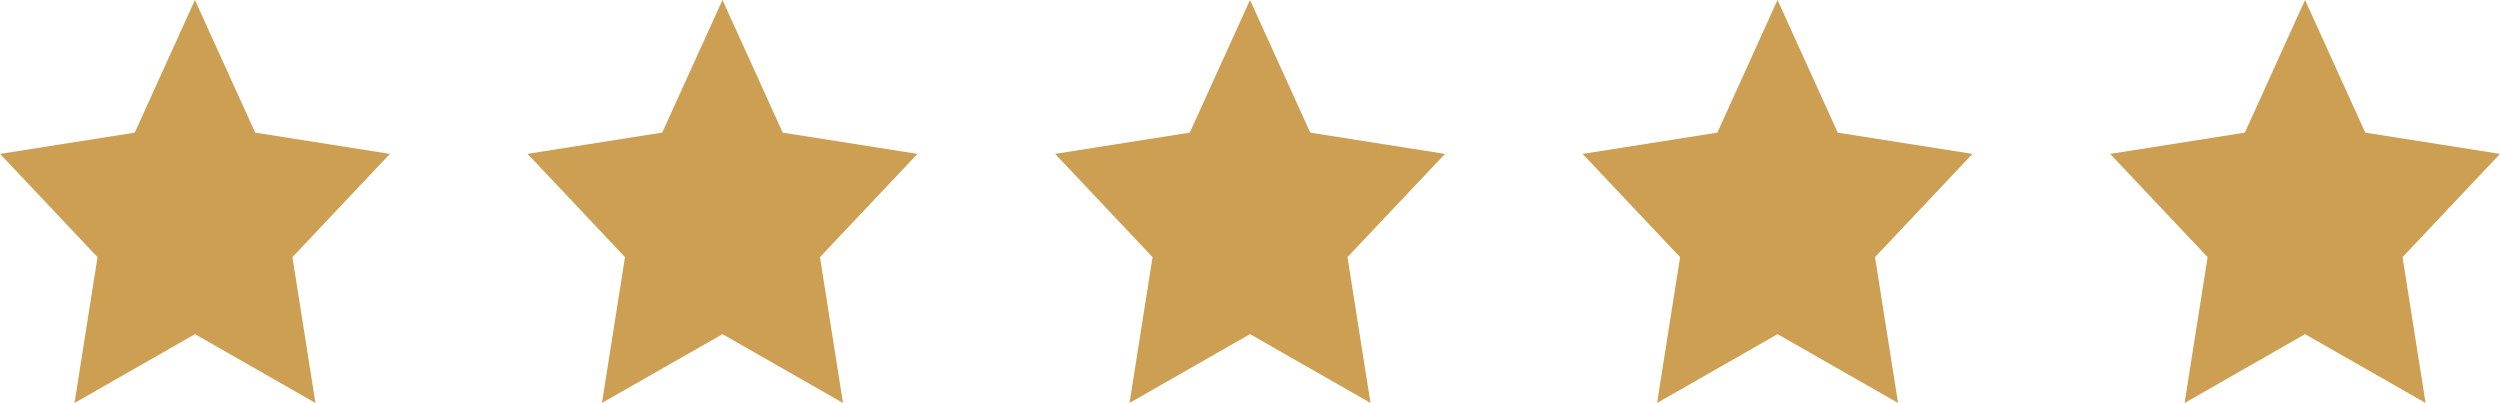 <svg id="Component_44_1" data-name="Component 44 – 1" xmlns="http://www.w3.org/2000/svg" width="130.301" height="20.999"><path id="Path_125" data-name="Path 125" d="M117.64 356.163l3.14 6.913 7.021 1.108-5.08 5.381 1.2 7.6-6.279-3.587-6.279 3.587 1.2-7.6-5.08-5.381 7.021-1.108z" transform="translate(-107.48 -356.163)" fill="#cc9f52"/><path id="Path_126" data-name="Path 126" d="M488.281 356.163l3.14 6.913 7.021 1.108-5.08 5.381 1.2 7.6-6.279-3.587-6.283 3.584 1.2-7.6-5.08-5.381 7.021-1.108z" transform="translate(-450.625 -356.163)" fill="#cc9f52"/><path id="Path_127" data-name="Path 127" d="M858.921 356.163l3.14 6.913 7.021 1.108-5.082 5.38 1.2 7.6-6.28-3.587-6.279 3.587 1.2-7.6-5.08-5.381 7.021-1.108z" transform="translate(-793.769 -356.163)" fill="#cc9f52"/><path id="Path_128" data-name="Path 128" d="M1229.561 356.163l3.14 6.913 7.021 1.108-5.08 5.381 1.2 7.6-6.28-3.587-6.279 3.587 1.2-7.6-5.08-5.381 7.021-1.108z" transform="translate(-1136.916 -356.163)" fill="#cc9f52"/><path id="Path_129" data-name="Path 129" d="M1600.2 356.163l3.14 6.913 7.021 1.108-5.08 5.381 1.2 7.6-6.28-3.587-6.279 3.587 1.2-7.6-5.08-5.381 7.021-1.108z" transform="translate(-1480.06 -356.163)" fill="#cc9f52"/></svg>